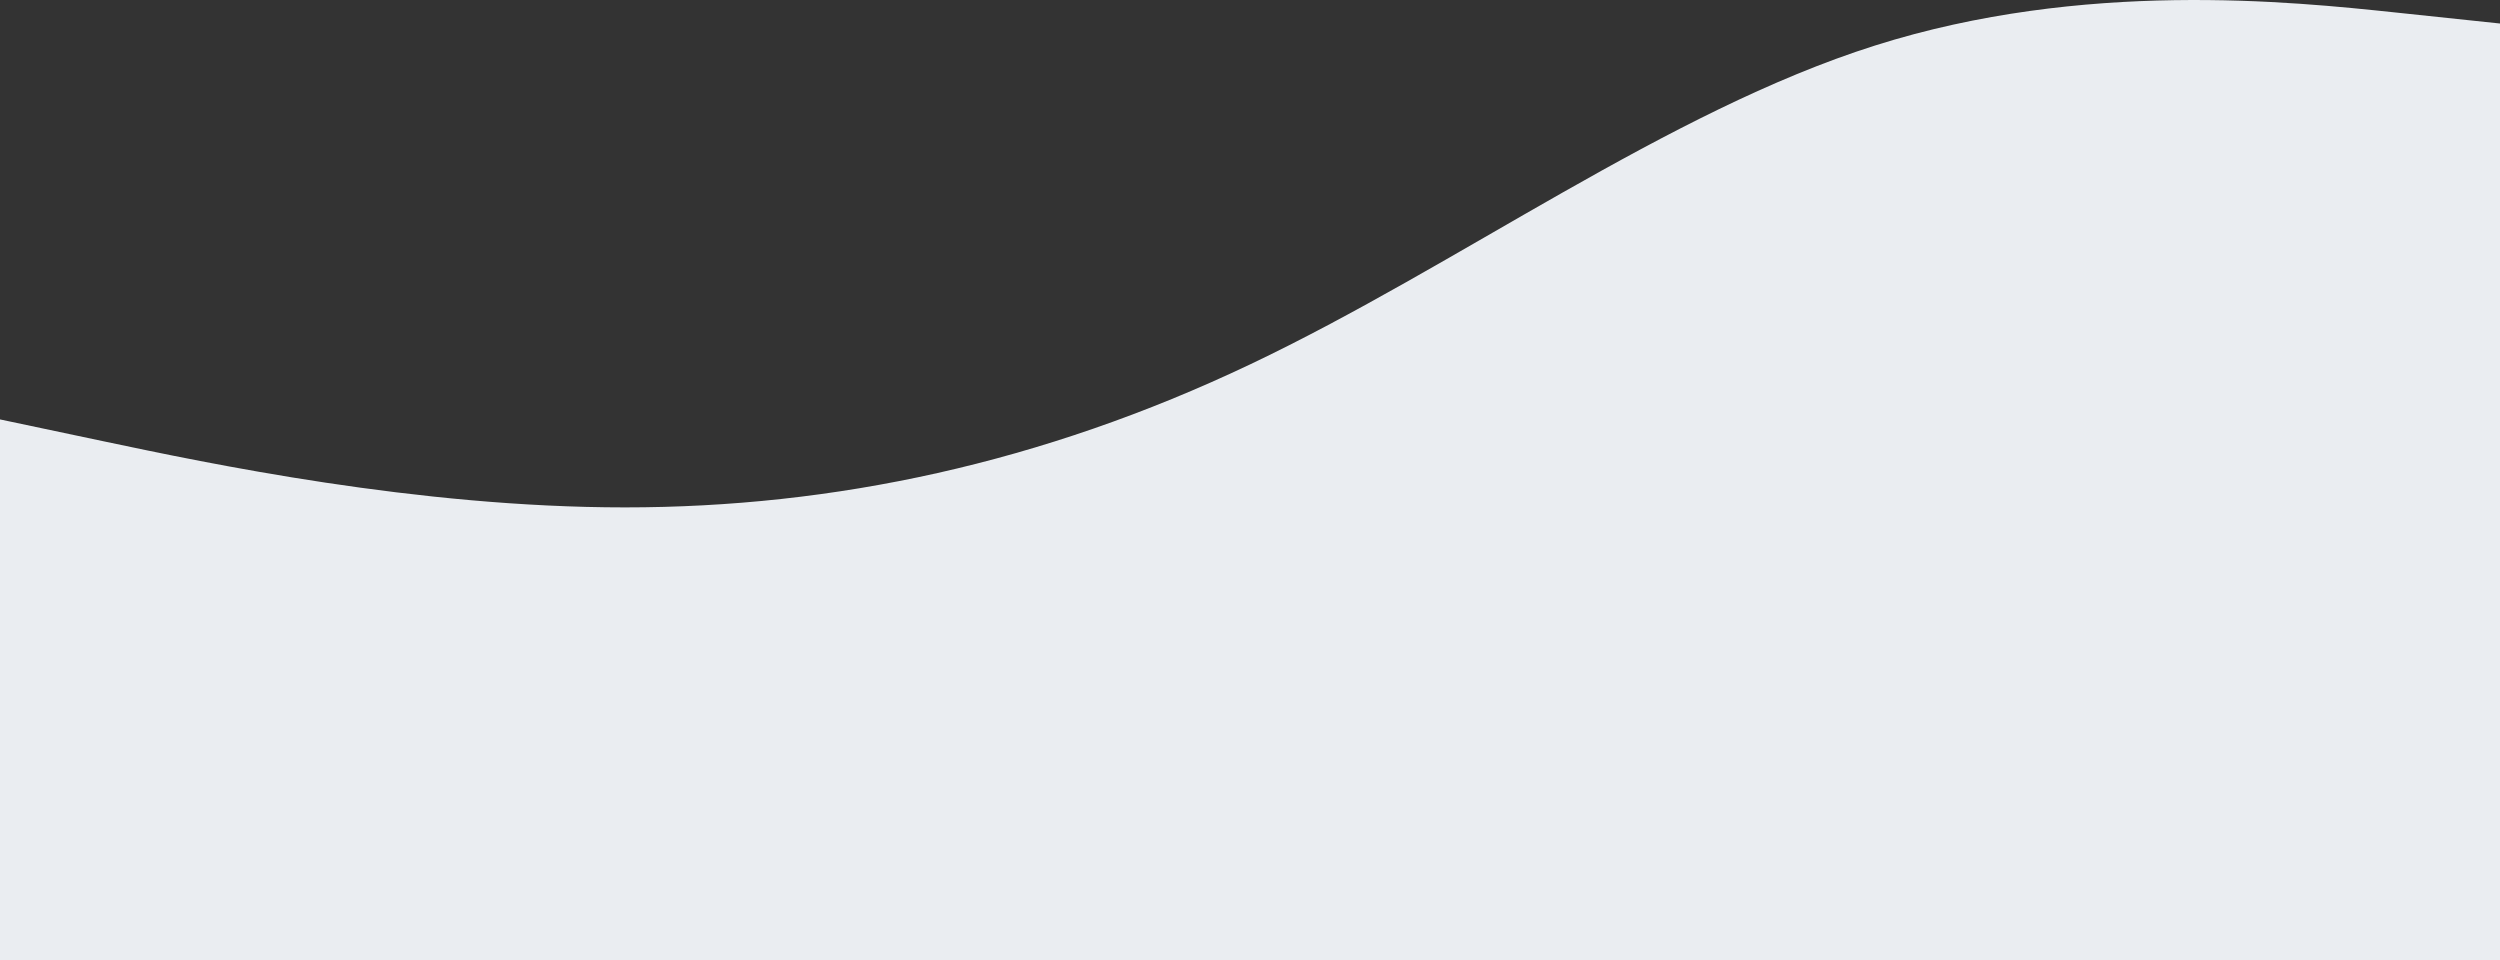 <svg width="375" height="144" fill="none" xmlns="http://www.w3.org/2000/svg"><rect width="100%" height="100%" fill="#333333" stroke="none"/><path fill-rule="evenodd" clip-rule="evenodd" d="M375 3.528l-15.625-1.65C343.75.23 312.5-3.07 281.25 6.829c-31.25 9.897-62.5 32.99-93.75 47.837C156.25 69.512 125 76.11 93.75 76.11s-62.5-6.598-78.125-9.897L0 62.912V144h375V3.528z" fill="#EAEDF1"/></svg>